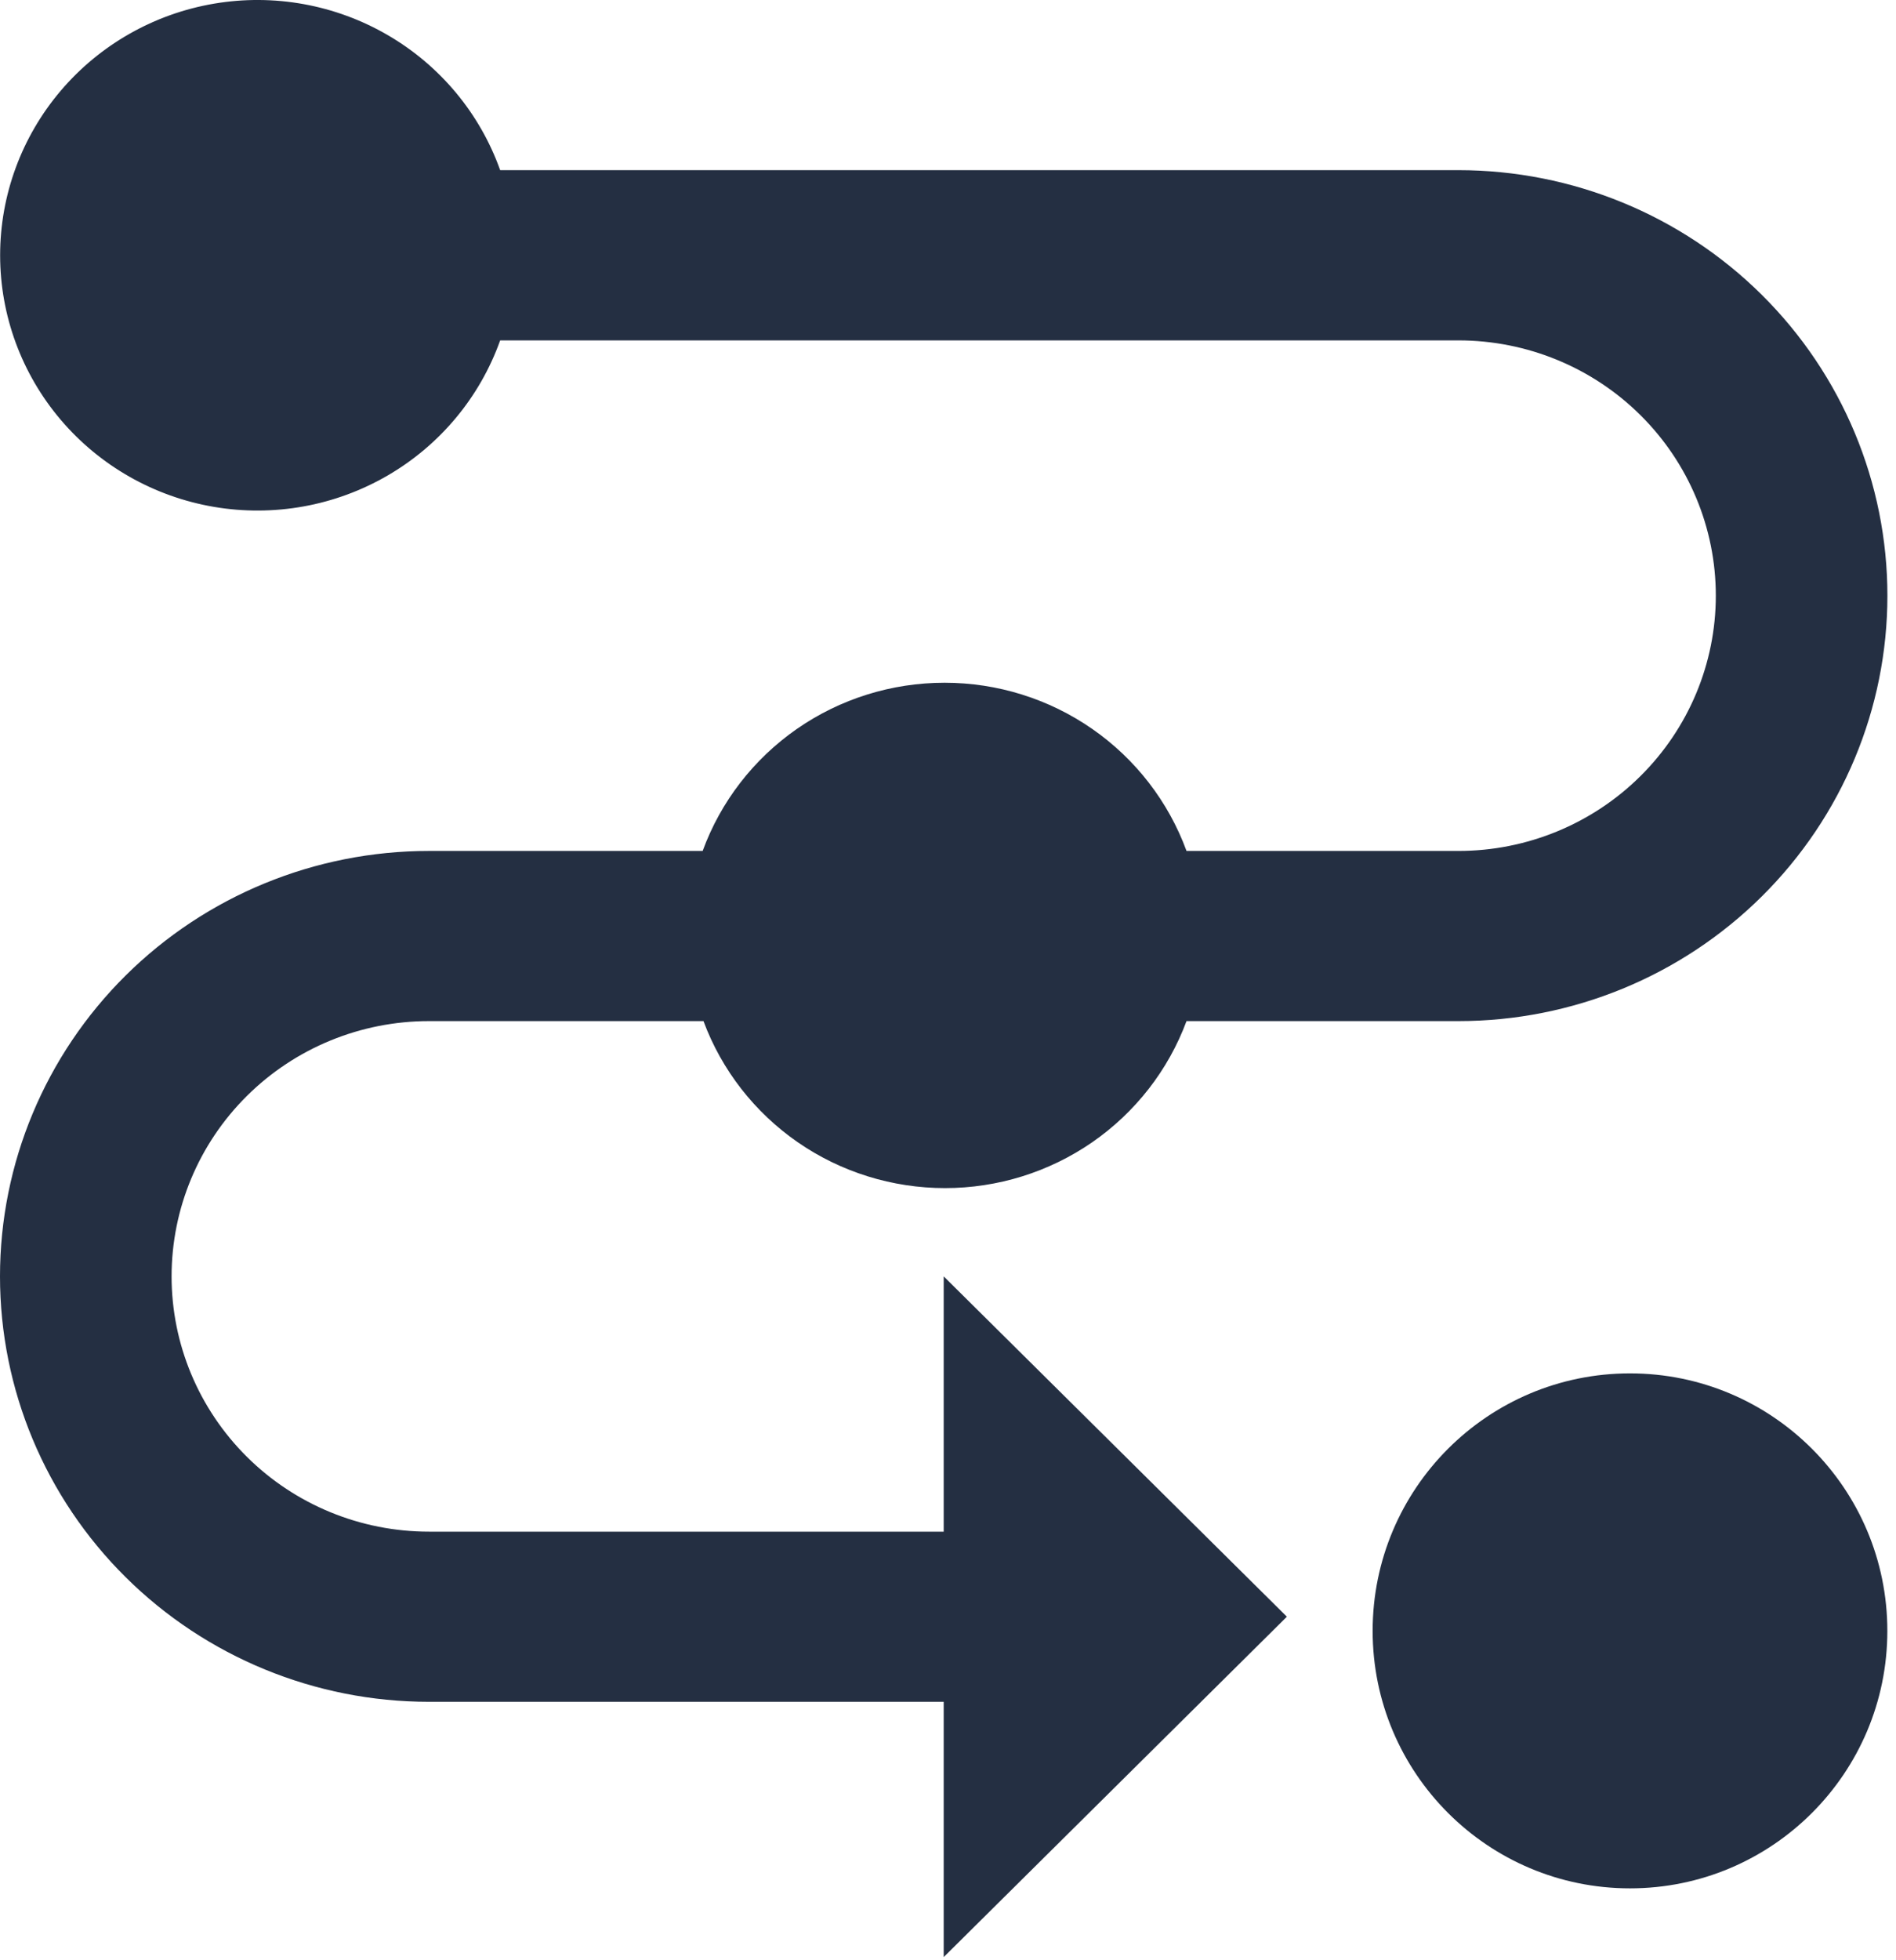 <svg xmlns="http://www.w3.org/2000/svg" fill="none" viewBox="0 0 30 31" height="31" width="30">
<path fill="#242F42" d="M25.791 29.863C28.04 29.863 29.863 28.04 29.863 25.791C29.863 23.542 28.04 21.719 25.791 21.719C23.542 21.719 21.719 23.542 21.719 25.791C21.719 28.04 23.542 29.863 25.791 29.863Z"></path>
<path fill="#242F42" d="M23.077 2.691H7.914C7.594 1.793 6.964 1.037 6.135 0.555C5.306 0.073 4.333 -0.103 3.386 0.058C2.439 0.219 1.58 0.707 0.961 1.435C0.342 2.163 0.002 3.085 0.002 4.037C0.002 4.989 0.342 5.911 0.961 6.639C1.58 7.367 2.439 7.855 3.386 8.016C4.333 8.177 5.306 8.001 6.135 7.519C6.964 7.037 7.594 6.28 7.914 5.383H23.077C24.157 5.383 25.193 5.808 25.956 6.565C26.72 7.322 27.149 8.349 27.149 9.42C27.149 10.49 26.72 11.517 25.956 12.274C25.193 13.031 24.157 13.457 23.077 13.457H18.774C18.488 12.677 17.968 12.004 17.283 11.528C16.598 11.052 15.782 10.797 14.946 10.797C14.109 10.797 13.293 11.052 12.608 11.528C11.924 12.004 11.403 12.677 11.118 13.457H6.787C4.987 13.457 3.261 14.165 1.988 15.427C0.715 16.689 0 18.4 0 20.185C0 21.969 0.715 23.681 1.988 24.942C3.261 26.204 4.987 26.913 6.787 26.913H14.932V30.95L20.362 25.567L14.932 20.185V24.222H6.787C5.707 24.222 4.671 23.797 3.908 23.04C3.144 22.282 2.715 21.256 2.715 20.185C2.715 19.114 3.144 18.087 3.908 17.33C4.671 16.573 5.707 16.148 6.787 16.148H11.131C11.419 16.923 11.94 17.591 12.623 18.064C13.306 18.536 14.12 18.789 14.953 18.789C15.786 18.789 16.598 18.536 17.282 18.064C17.965 17.591 18.486 16.923 18.774 16.148H23.077C24.877 16.148 26.603 15.439 27.876 14.177C29.149 12.915 29.864 11.204 29.864 9.42C29.864 7.635 29.149 5.924 27.876 4.662C26.603 3.4 24.877 2.691 23.077 2.691Z"></path>
</svg>
